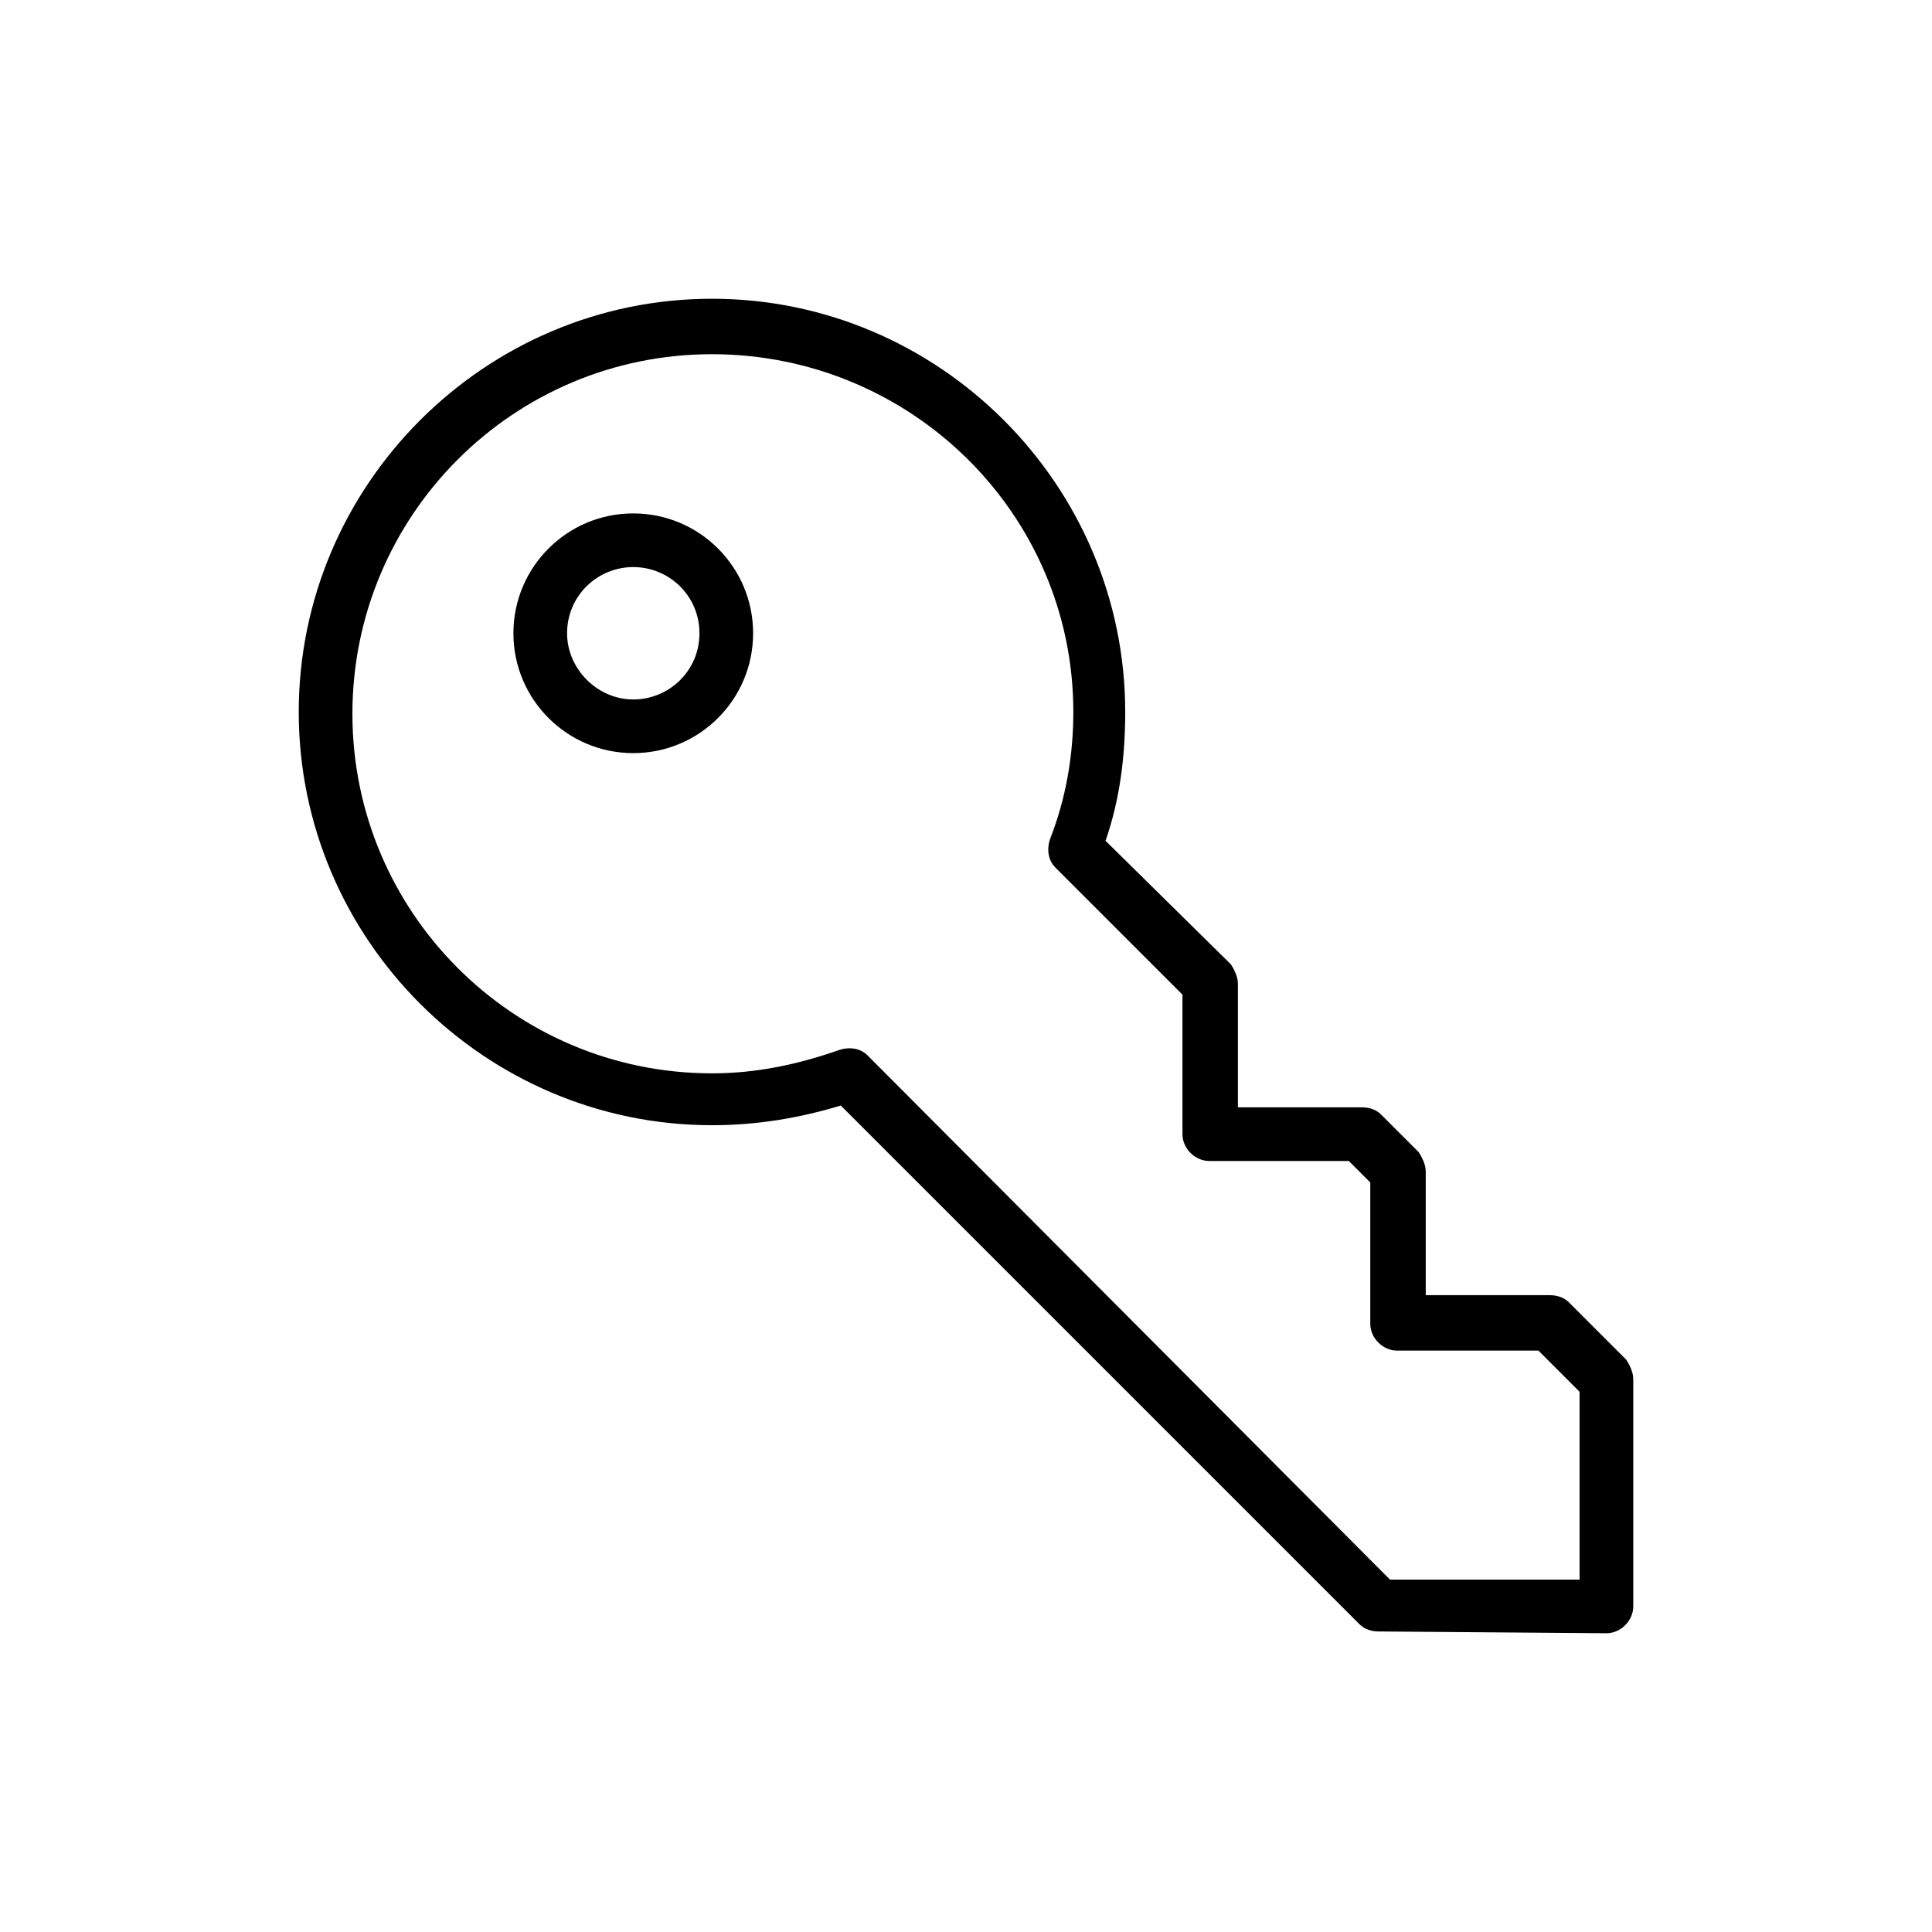 <svg xml:space="preserve" style="enable-background:new 0 0 108 108;" viewBox="0 0 108 108" y="0px" x="0px" xmlns:xlink="http://www.w3.org/1999/xlink" xmlns="http://www.w3.org/2000/svg" id="Layer_1" version="1.1">
<path d="M89.8,91.3c0.8,0,1.5-0.7,1.5-1.5V77.1c0-0.4-0.2-0.8-0.4-1.1l-3.2-3.2c-0.3-0.3-0.7-0.4-1.1-0.4h-6.9v-6.9
	c0-0.4-0.2-0.8-0.4-1.1l-2.1-2.1c-0.3-0.3-0.7-0.4-1.1-0.4h-6.9V55c0-0.4-0.2-0.8-0.4-1.1L61.8,47c0.8-2.3,1.1-4.7,1.1-7.2
	c0-12.7-10.4-23.1-23.1-23.1S16.7,27.1,16.7,39.8s10.4,23.1,23.1,23.1c2.5,0,4.9-0.4,7.2-1.1l29,29c0.3,0.3,0.7,0.4,1.1,0.4
	L89.8,91.3L89.8,91.3z M88.3,88.3H77.7L48.5,59c-0.4-0.4-1-0.5-1.6-0.3c-2.3,0.8-4.6,1.3-7.1,1.3c-11.1,0-20.1-9-20.1-20.1
	s9-20.1,20.1-20.1S60,28.7,60,39.8c0,2.4-0.4,4.8-1.3,7.1c-0.2,0.6-0.1,1.2,0.3,1.6l7.1,7.1v7.8c0,0.8,0.7,1.5,1.5,1.5h7.8l1.2,1.2
	V74c0,0.8,0.7,1.5,1.5,1.5H86l2.3,2.3L88.3,88.3z M42.1,35.4c0-3.7-3-6.7-6.7-6.7s-6.7,3-6.7,6.7s3,6.7,6.7,6.7
	C39.1,42.1,42.1,39.1,42.1,35.4z M39.1,35.4c0,2.1-1.7,3.7-3.7,3.7s-3.7-1.7-3.7-3.7c0-2.1,1.7-3.7,3.7-3.7S39.1,33.3,39.1,35.4z"></path>
</svg>
